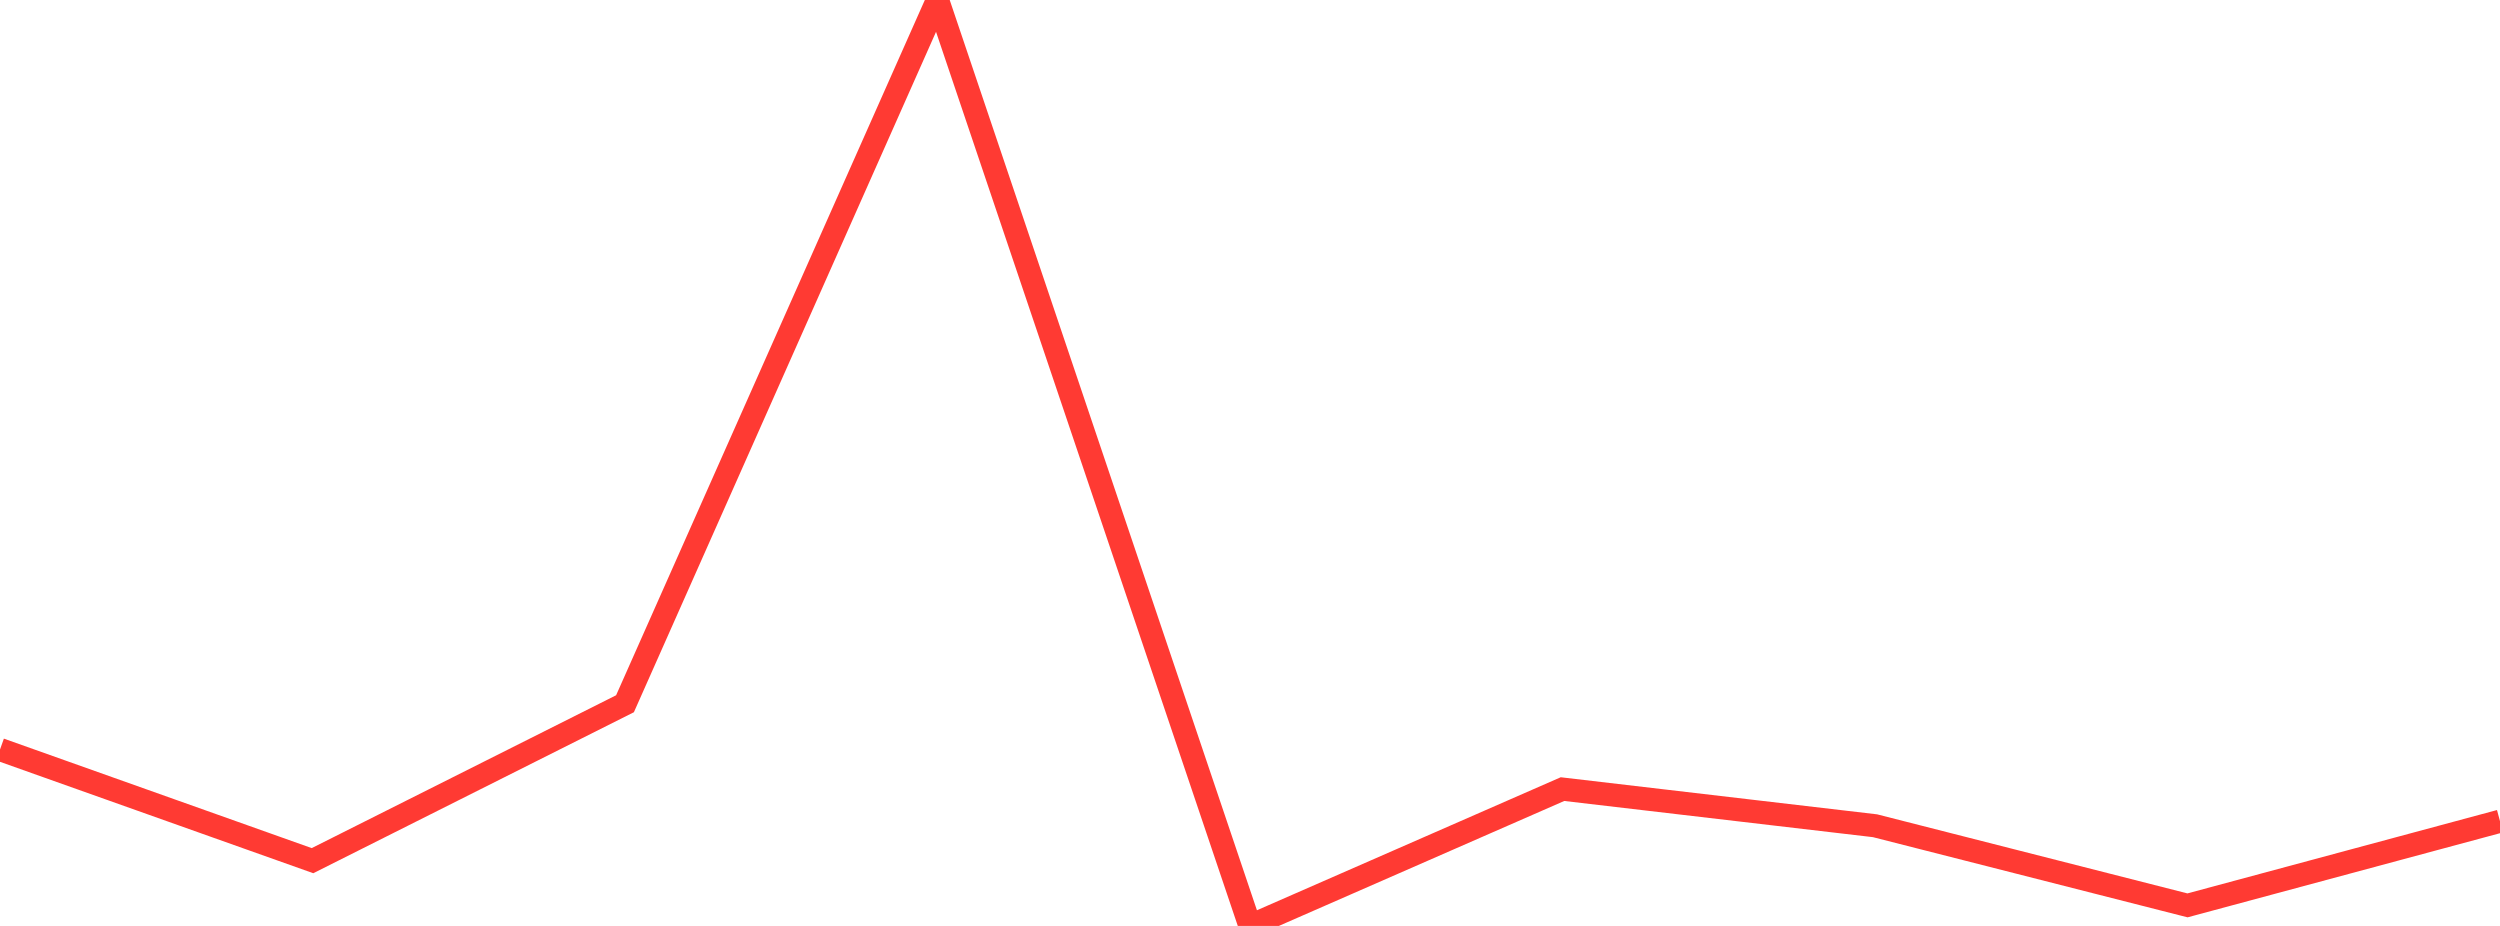 <?xml version="1.0" standalone="no"?>
<!DOCTYPE svg PUBLIC "-//W3C//DTD SVG 1.1//EN" "http://www.w3.org/Graphics/SVG/1.1/DTD/svg11.dtd">

<svg width="135" height="50" viewBox="0 0 135 50" preserveAspectRatio="none" 
  xmlns="http://www.w3.org/2000/svg"
  xmlns:xlink="http://www.w3.org/1999/xlink">


<polyline points="0.0, 40.475 16.875, 46.476 33.75, 38.002 50.625, 0.0 67.5, 50.0 84.375, 42.612 101.25, 44.59 118.125, 48.89 135.0, 44.346" fill="none" stroke="#ff3a33" stroke-width="1.25"/>

</svg>
